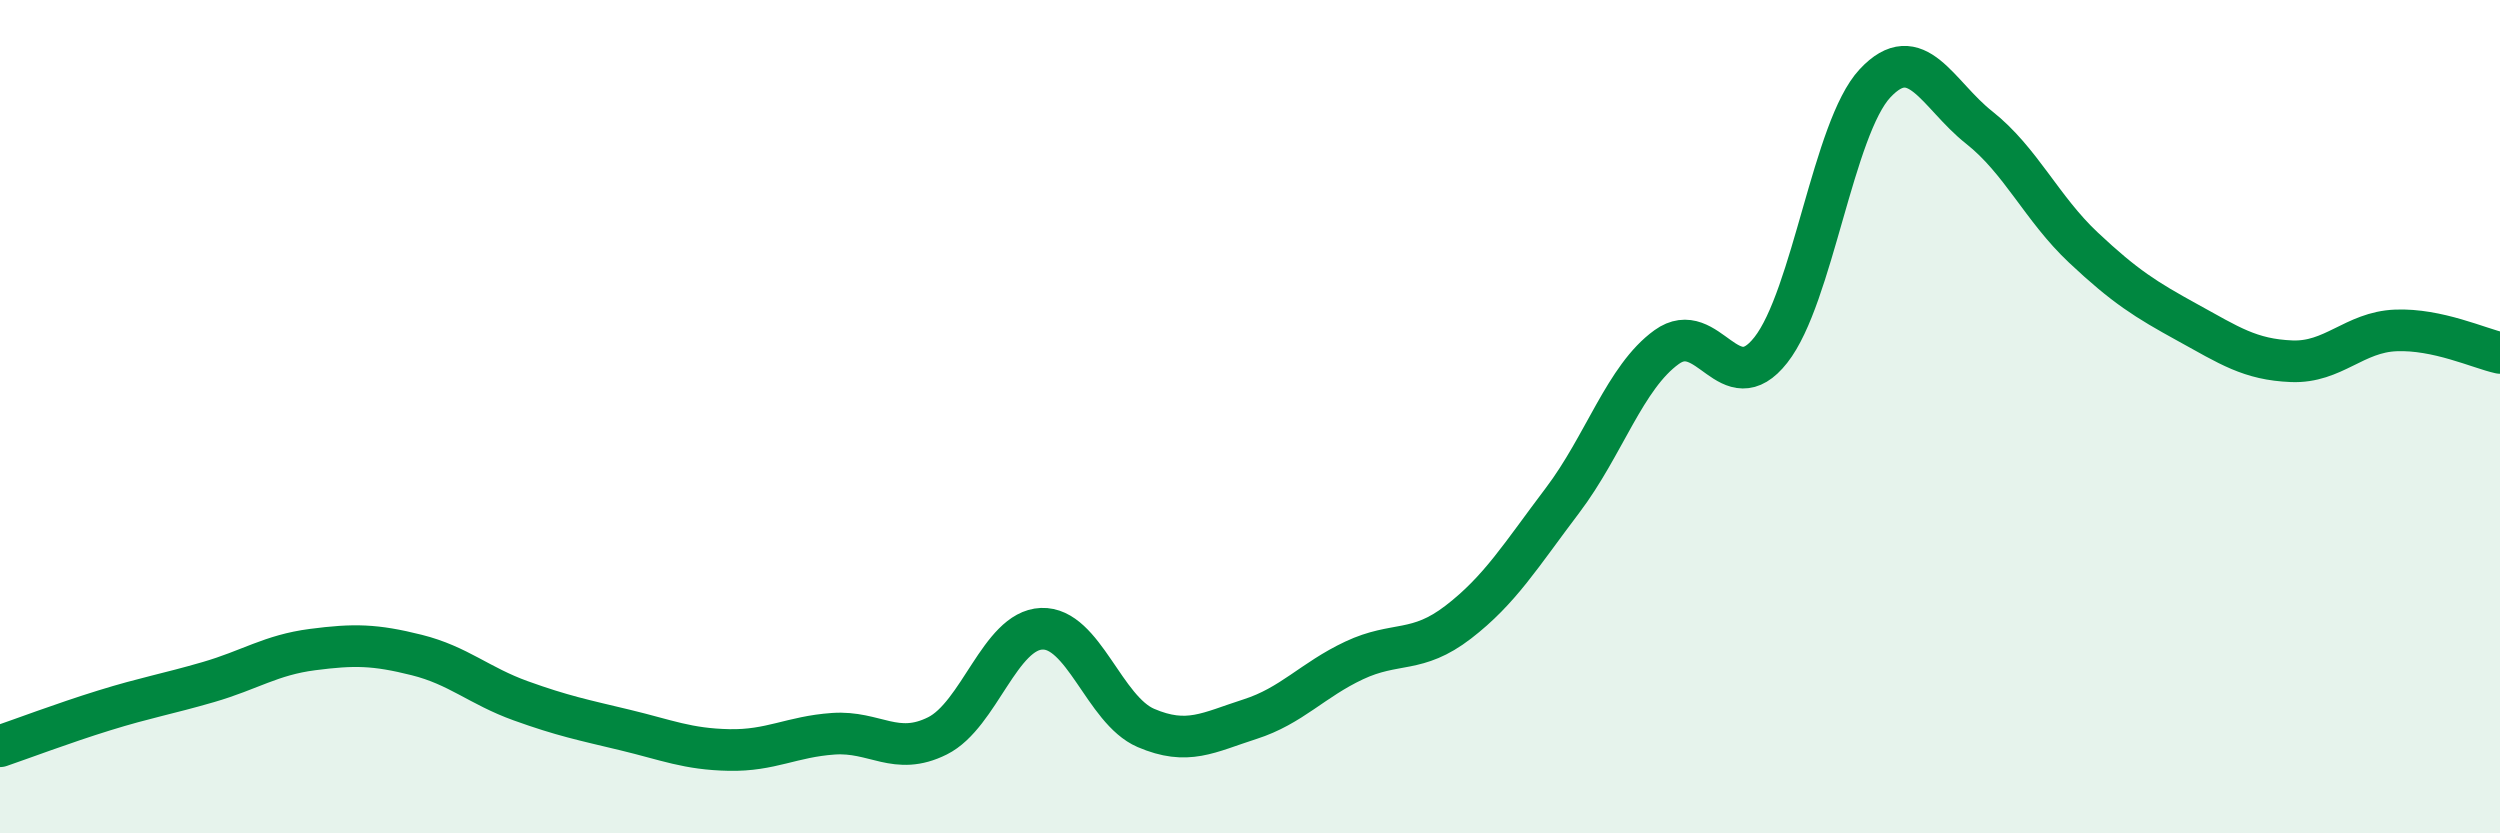 
    <svg width="60" height="20" viewBox="0 0 60 20" xmlns="http://www.w3.org/2000/svg">
      <path
        d="M 0,17.91 C 0.5,17.74 1.5,17.36 2.5,17.05 C 3.5,16.74 4,16.66 5,16.37 C 6,16.08 6.5,15.72 7.5,15.59 C 8.5,15.46 9,15.47 10,15.72 C 11,15.97 11.5,16.46 12.5,16.82 C 13.5,17.18 14,17.28 15,17.52 C 16,17.76 16.5,17.98 17.5,18 C 18.5,18.02 19,17.68 20,17.61 C 21,17.54 21.5,18.16 22.5,17.66 C 23.5,17.16 24,15.13 25,15.09 C 26,15.05 26.5,17.04 27.5,17.47 C 28.5,17.9 29,17.58 30,17.26 C 31,16.94 31.5,16.32 32.5,15.85 C 33.5,15.38 34,15.7 35,14.93 C 36,14.16 36.5,13.33 37.5,12.01 C 38.5,10.69 39,9.05 40,8.33 C 41,7.61 41.5,9.67 42.5,8.4 C 43.5,7.13 44,3.07 45,2 C 46,0.93 46.5,2.27 47.5,3.06 C 48.5,3.85 49,5 50,5.94 C 51,6.88 51.5,7.19 52.5,7.74 C 53.5,8.29 54,8.63 55,8.67 C 56,8.71 56.5,7.97 57.5,7.93 C 58.5,7.89 59.5,8.36 60,8.47L60 20L0 20Z"
        fill="#008740"
        opacity="0.1"
        stroke-linecap="round"
        stroke-linejoin="round"
      />
      <path
        d="M 0,17.91 C 0.5,17.74 1.5,17.36 2.5,17.05 C 3.5,16.74 4,16.66 5,16.37 C 6,16.08 6.5,15.72 7.5,15.59 C 8.5,15.46 9,15.47 10,15.72 C 11,15.97 11.5,16.46 12.5,16.82 C 13.5,17.18 14,17.28 15,17.52 C 16,17.76 16.5,17.98 17.5,18 C 18.5,18.02 19,17.68 20,17.61 C 21,17.54 21.5,18.16 22.5,17.66 C 23.5,17.16 24,15.13 25,15.09 C 26,15.05 26.5,17.04 27.5,17.47 C 28.5,17.9 29,17.58 30,17.26 C 31,16.94 31.5,16.32 32.5,15.85 C 33.5,15.38 34,15.7 35,14.93 C 36,14.16 36.5,13.33 37.5,12.01 C 38.5,10.69 39,9.05 40,8.33 C 41,7.61 41.5,9.67 42.5,8.4 C 43.5,7.13 44,3.07 45,2 C 46,0.93 46.5,2.27 47.5,3.06 C 48.5,3.85 49,5 50,5.94 C 51,6.88 51.5,7.19 52.5,7.74 C 53.5,8.29 54,8.63 55,8.67 C 56,8.71 56.5,7.97 57.5,7.93 C 58.5,7.89 59.5,8.36 60,8.47"
        stroke="#008740"
        stroke-width="1"
        fill="none"
        stroke-linecap="round"
        stroke-linejoin="round"
      />
    </svg>
  